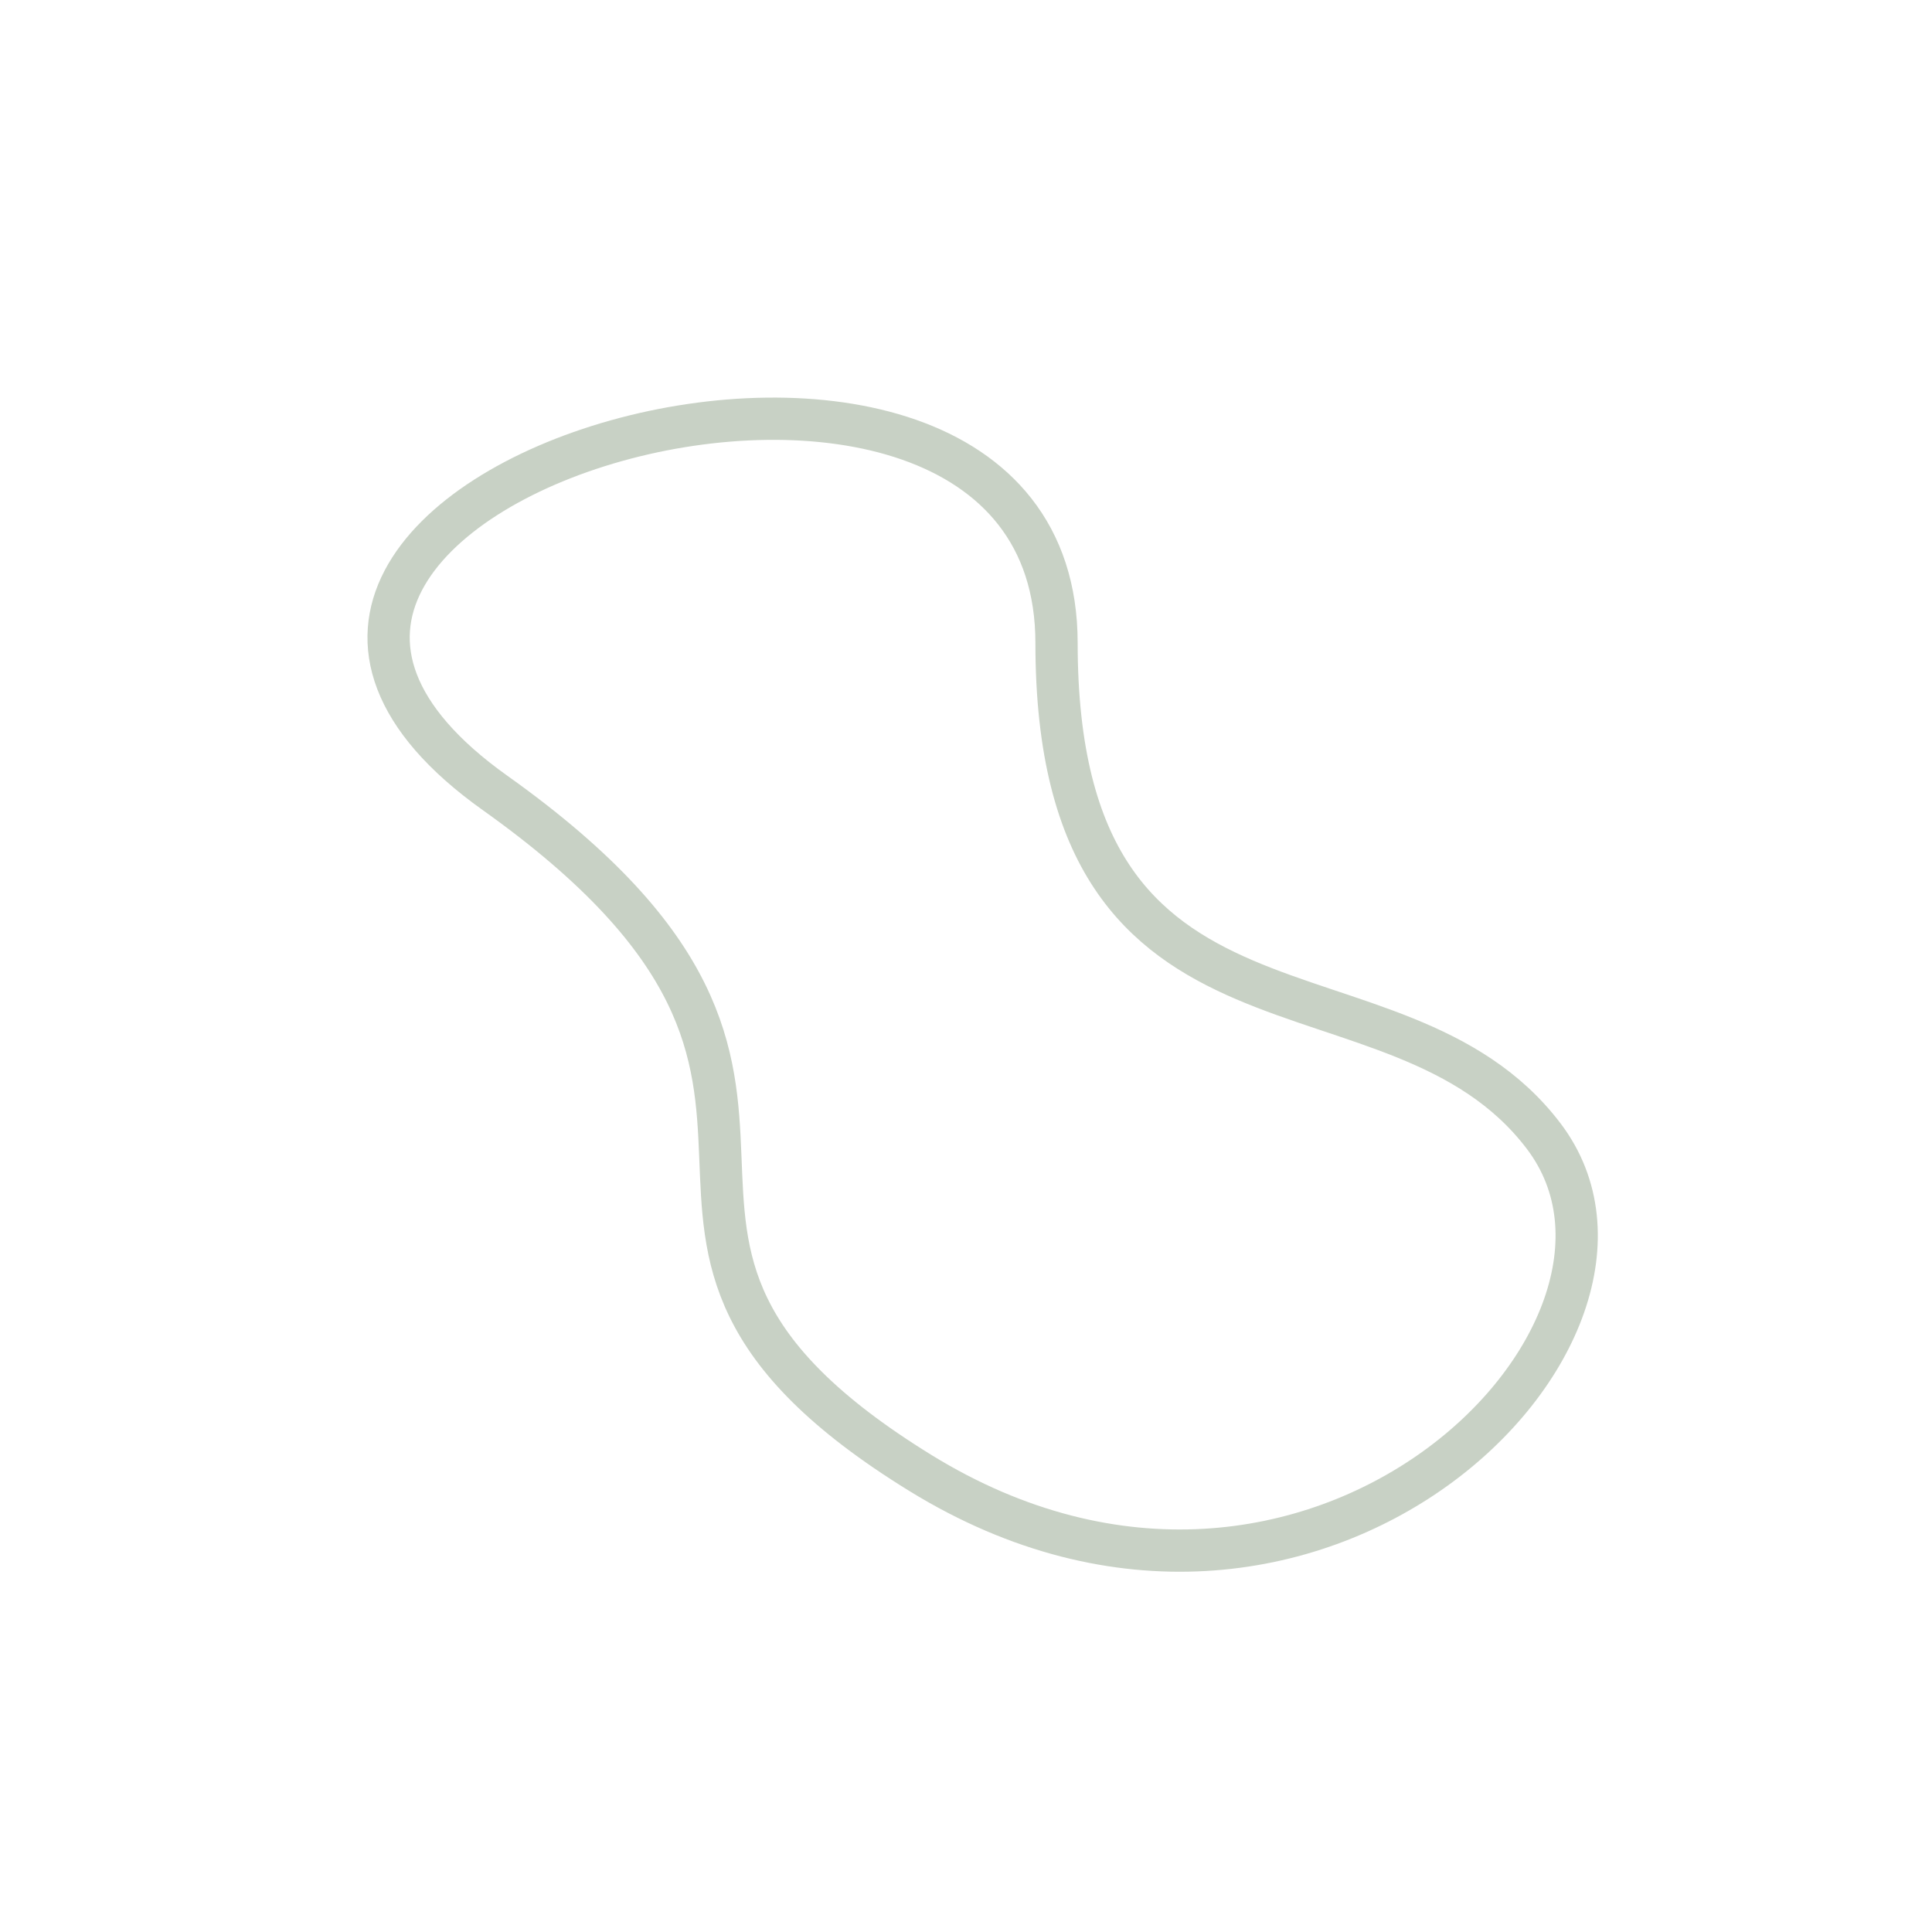 <?xml version="1.0" encoding="UTF-8"?>
<svg xmlns="http://www.w3.org/2000/svg" width="64" height="64" viewBox="0 0 64 64" fill="none">
  <path d="M51.141 37.641C46.227 31.15 35.001 35.759 34.999 21.299C34.997 6.839 2.305 16.238 16.401 26.268C30.497 36.299 17.501 40.799 30.497 48.799C43.494 56.799 56.054 44.132 51.141 37.641Z" stroke="#C8D1C5" stroke-width="1.4"></path>
</svg>
